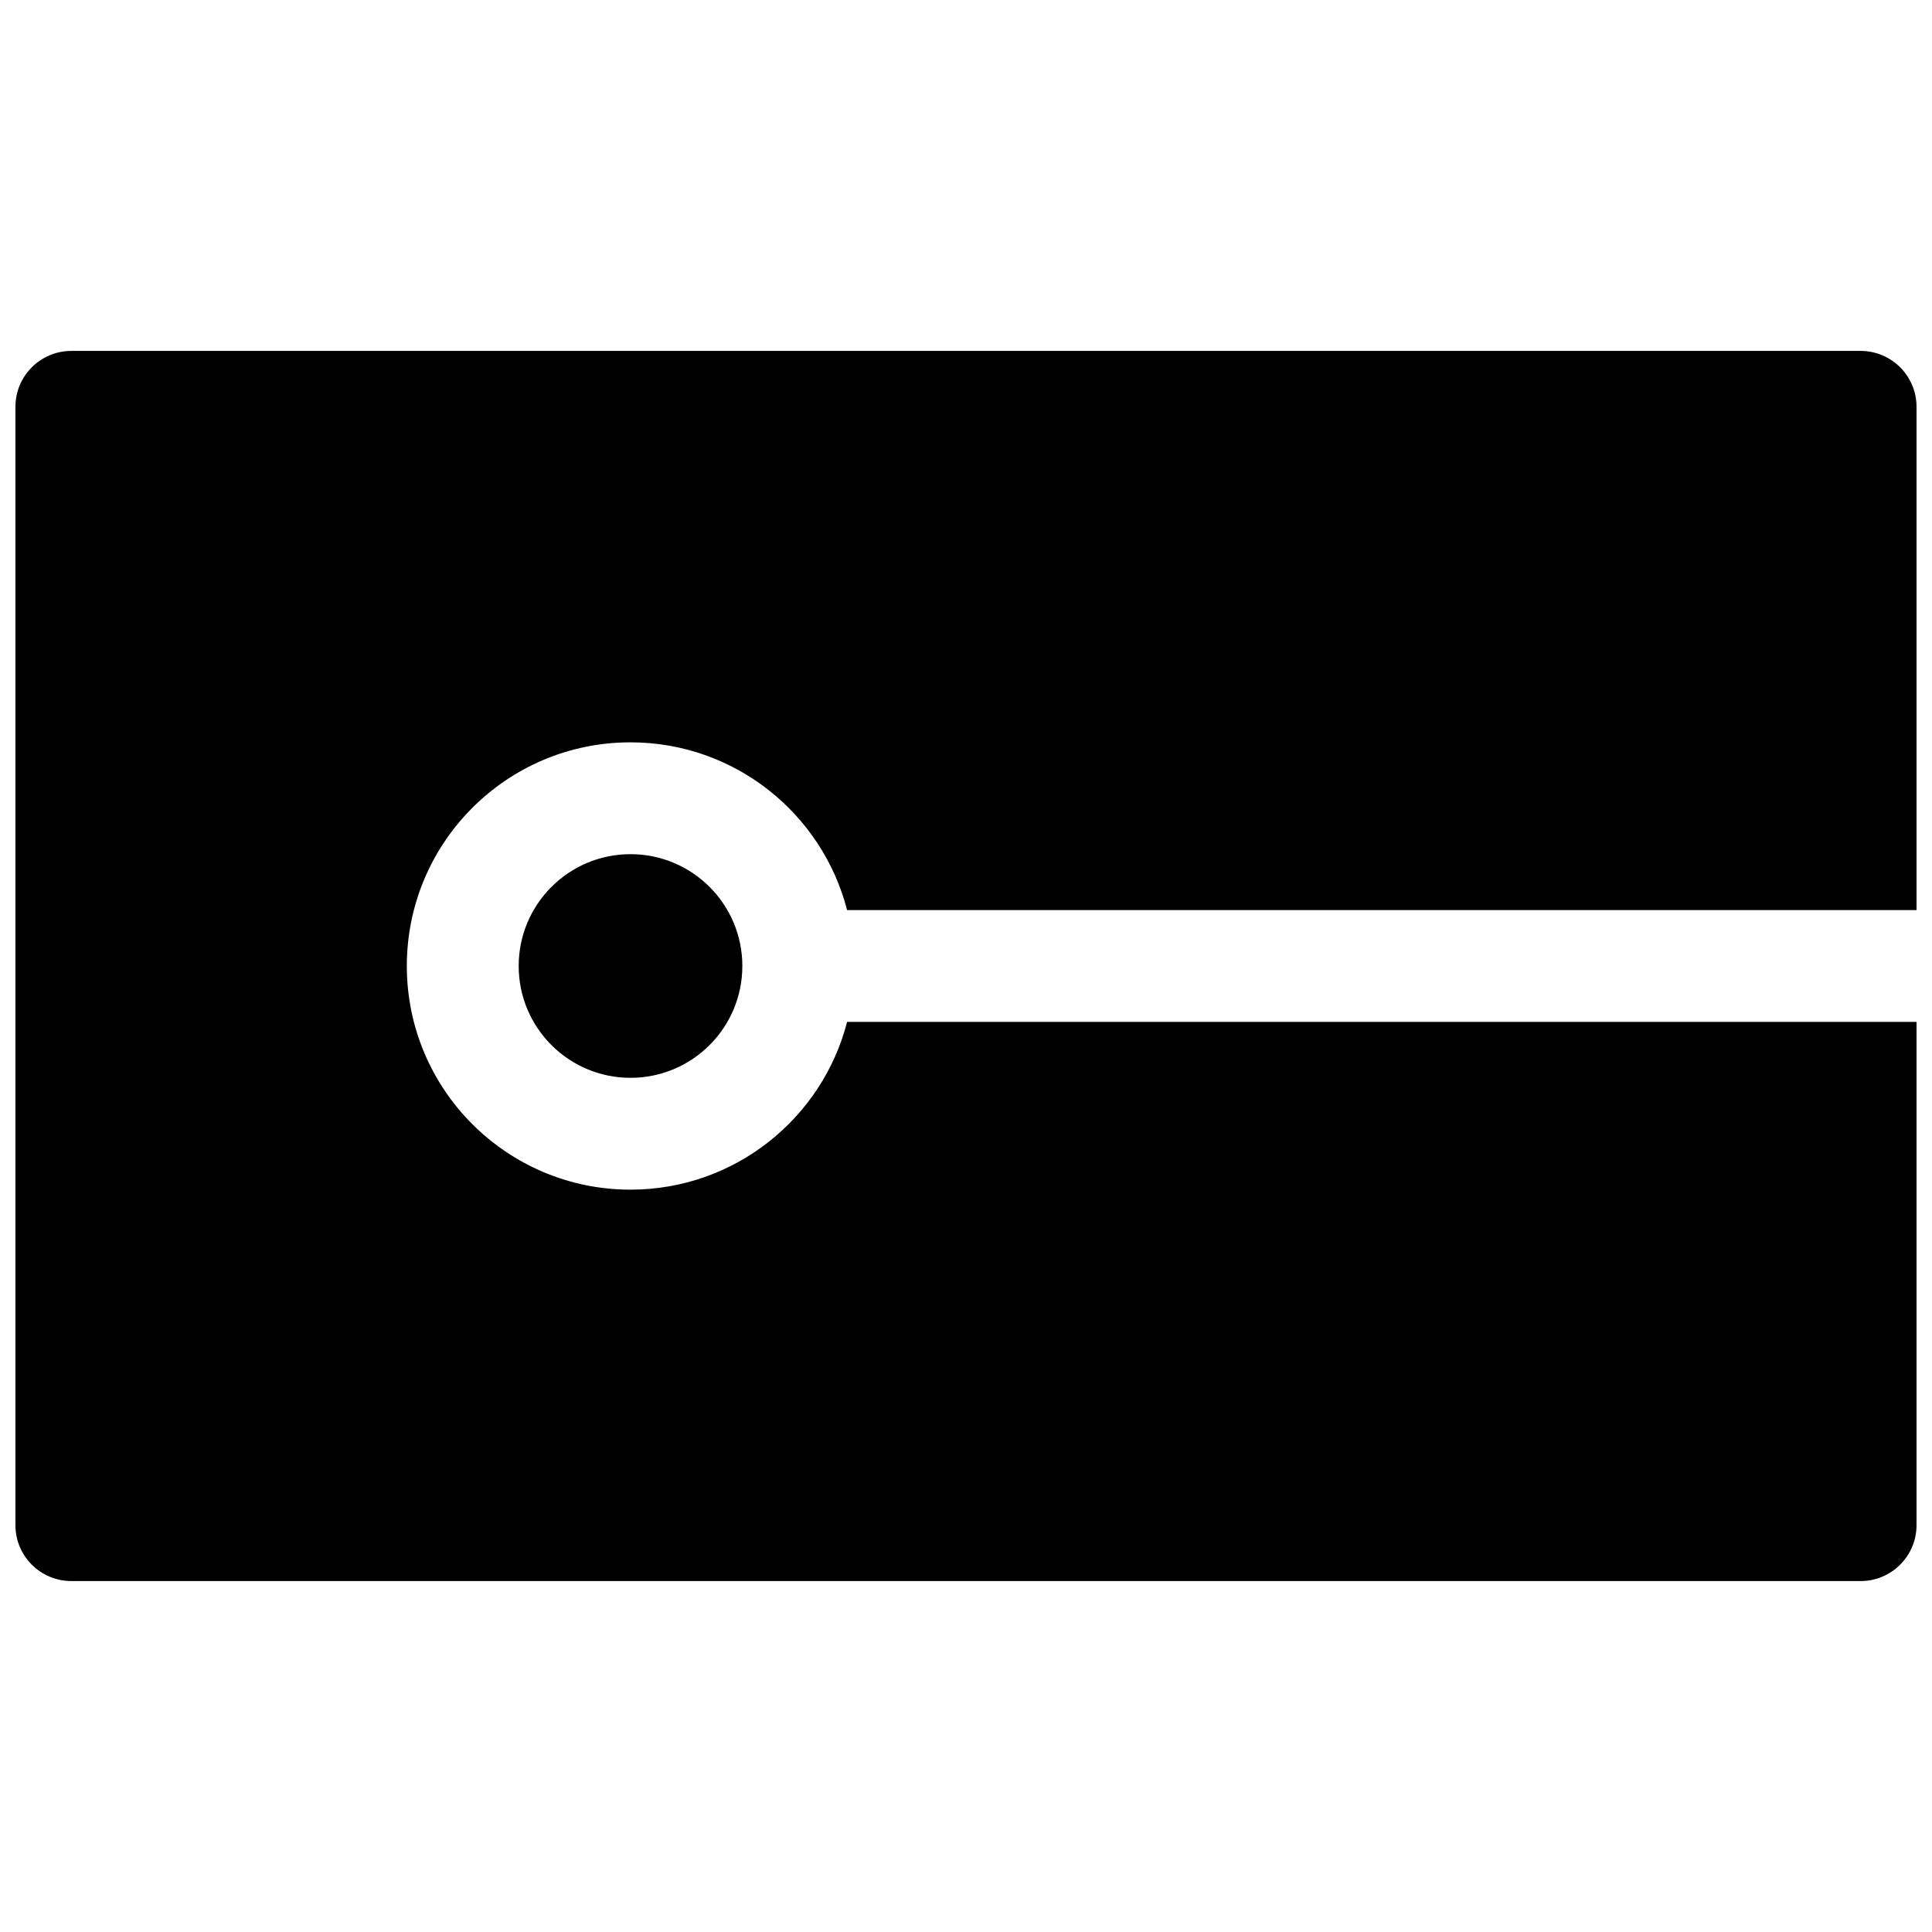<?xml version="1.0" encoding="UTF-8"?>
<!-- Uploaded to: SVG Repo, www.svgrepo.com, Generator: SVG Repo Mixer Tools -->
<svg width="800px" height="800px" version="1.1" viewBox="144 144 512 512" xmlns="http://www.w3.org/2000/svg">
 <defs>
  <clipPath id="a">
   <path d="m148.09 237h503.81v326h-503.81z"/>
  </clipPath>
 </defs>
 <g clip-path="url(#a)">
  <path d="m651.9 385.18h-283.41c-6.582-25.562-29.785-44.453-57.406-44.453-32.734 0-59.27 26.535-59.27 59.273 0 32.734 26.535 59.27 59.27 59.27 27.621 0 50.824-18.891 57.406-44.453h283.41v133.36c0 8.184-6.633 14.816-14.816 14.816h-474.18c-8.184 0-14.816-6.633-14.816-14.816v-296.36c0-8.184 6.633-14.82 14.816-14.82h474.18c8.184 0 14.816 6.637 14.816 14.82zm-340.81 44.453c-16.367 0-29.633-13.266-29.633-29.633s13.266-29.637 29.633-29.637c16.367 0 29.637 13.27 29.637 29.637s-13.27 29.633-29.637 29.633z"/>
 </g>
</svg>